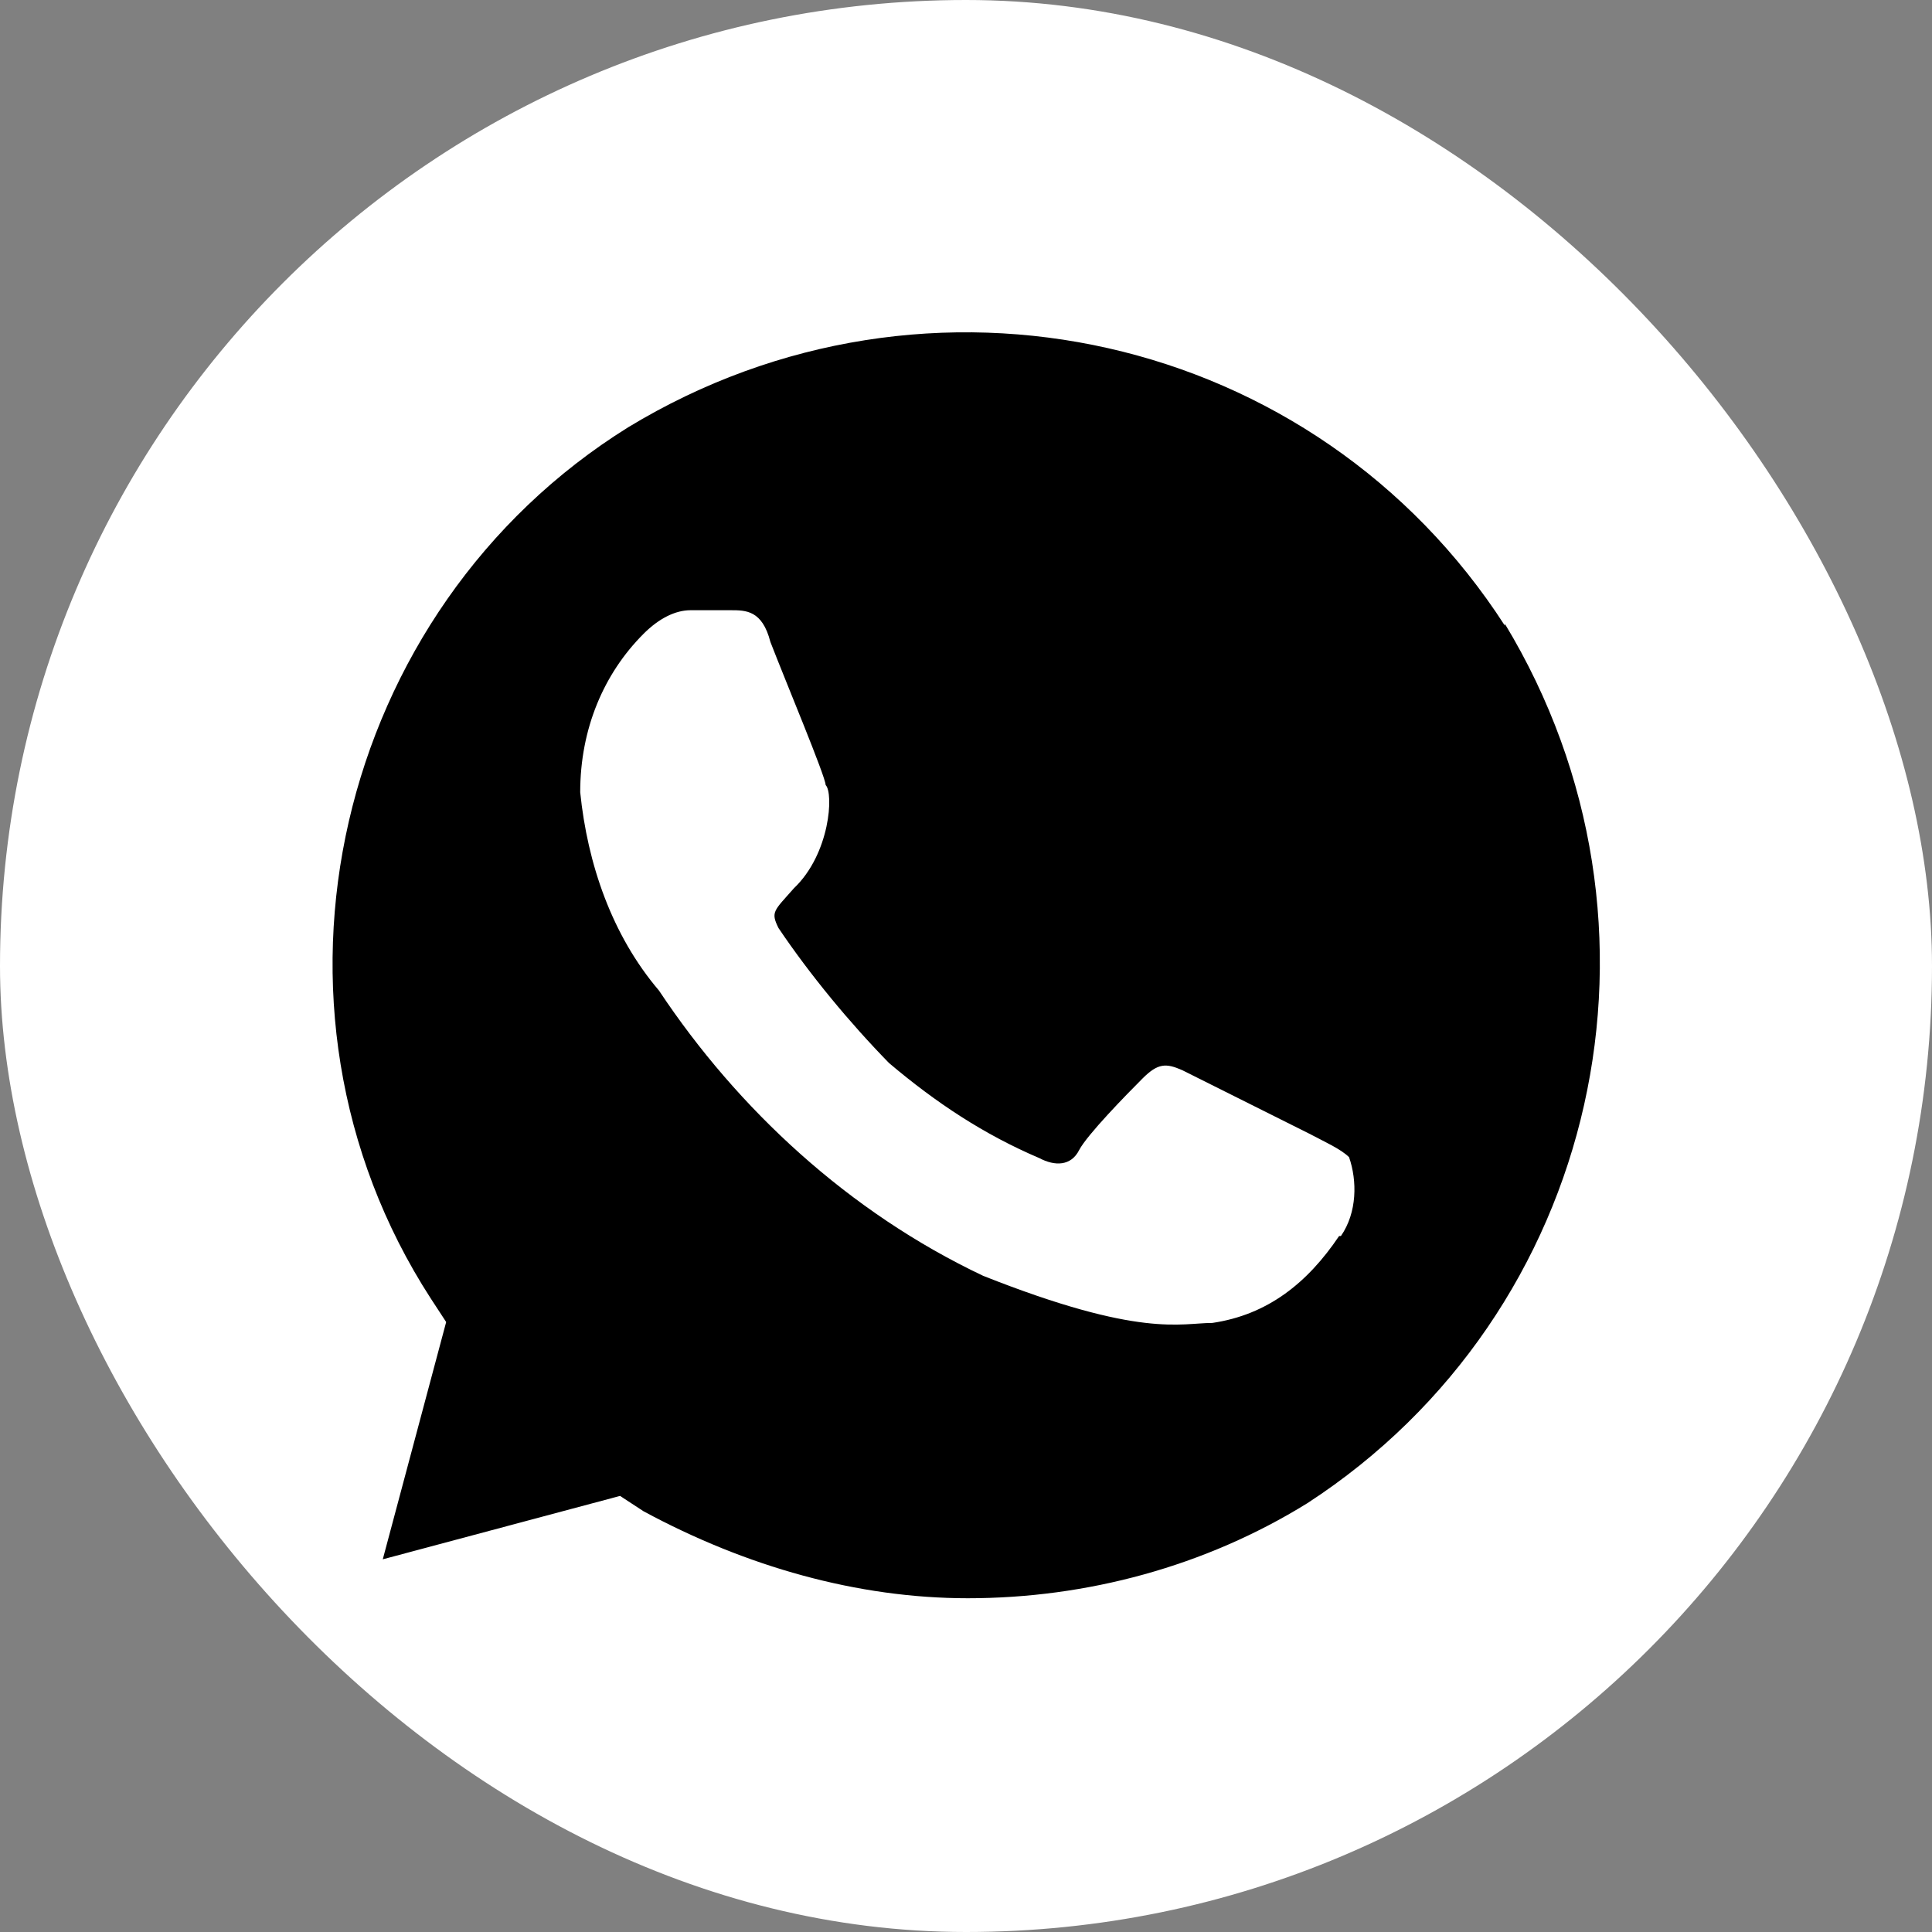 <svg width="32" height="32" viewBox="0 0 32 32" fill="none" xmlns="http://www.w3.org/2000/svg">
<rect x="0" y="0" width="32" height="32" fill="#808080" stroke="none"/>
<rect width="32" height="32" rx="16" fill="white"/>
<path d="M24.925 10.362C21.79 5.502 15.37 4.062 10.405 7.077C5.56 10.092 4 16.662 7.135 21.507L7.39 21.897L6.34 25.827L10.27 24.777L10.66 25.032C12.355 25.947 14.2 26.472 16.03 26.472C17.995 26.472 19.96 25.947 21.655 24.897C26.5 21.747 27.94 15.312 24.925 10.332V10.362ZM22.18 20.472C21.655 21.252 20.995 21.777 20.08 21.912C19.555 21.912 18.895 22.167 16.285 21.132C14.065 20.082 12.22 18.372 10.915 16.407C10.135 15.492 9.73 14.307 9.61 13.122C9.61 12.072 10 11.157 10.66 10.497C10.915 10.242 11.185 10.107 11.44 10.107H12.1C12.355 10.107 12.625 10.107 12.76 10.632C13.015 11.292 13.675 12.867 13.675 13.002C13.81 13.137 13.75 14.142 13.15 14.712C12.82 15.087 12.76 15.102 12.895 15.372C13.42 16.152 14.08 16.947 14.725 17.607C15.505 18.267 16.3 18.792 17.215 19.182C17.47 19.317 17.74 19.317 17.875 19.047C18.01 18.792 18.655 18.132 18.925 17.862C19.18 17.607 19.315 17.607 19.585 17.727L21.685 18.777C21.94 18.912 22.21 19.032 22.345 19.167C22.48 19.557 22.48 20.082 22.21 20.472H22.18Z" fill="black"/>
</svg>

